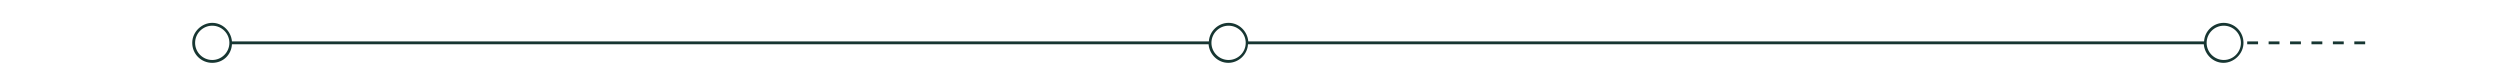 <svg xmlns="http://www.w3.org/2000/svg" id="katman_1" viewBox="0 0 875.2 28.5"><defs><style>      .st0 {        fill: #173632;      }    </style></defs><rect class="st0" x="786.7" y="14.5" width="3.8" height="1"></rect><rect class="st0" x="794.2" y="14.5" width="3.8" height="1"></rect><rect class="st0" x="801.7" y="14.5" width="3.8" height="1"></rect><rect class="st0" x="809.2" y="14.5" width="3.8" height="1"></rect><rect class="st0" x="816.7" y="14.5" width="3.8" height="1"></rect><rect class="st0" x="824.2" y="14.5" width="3.8" height="1"></rect><path class="st0" d="M778.5,8c-3.7,0-6.7,2.9-6.9,6.5h-334.6c-.3-3.6-3.3-6.5-6.9-6.5s-6.7,2.9-6.9,6.5H81.2c-.3-3.6-3.3-6.5-6.9-6.5s-7,3.1-7,7,3.1,7,7,7,6.7-2.9,6.9-6.5h341.9c.3,3.6,3.3,6.5,6.9,6.5s6.7-2.9,6.9-6.5h334.6c.3,3.6,3.3,6.5,6.9,6.5s7-3.1,7-7-3.1-7-7-7ZM74.3,21c-3.3,0-6-2.7-6-6s2.7-6,6-6,6,2.7,6,6-2.7,6-6,6ZM430.1,21c-3.3,0-6-2.7-6-6s2.7-6,6-6,6,2.7,6,6-2.7,6-6,6ZM778.5,21c-3.3,0-6-2.7-6-6s2.7-6,6-6,6,2.7,6,6-2.7,6-6,6Z"></path></svg>